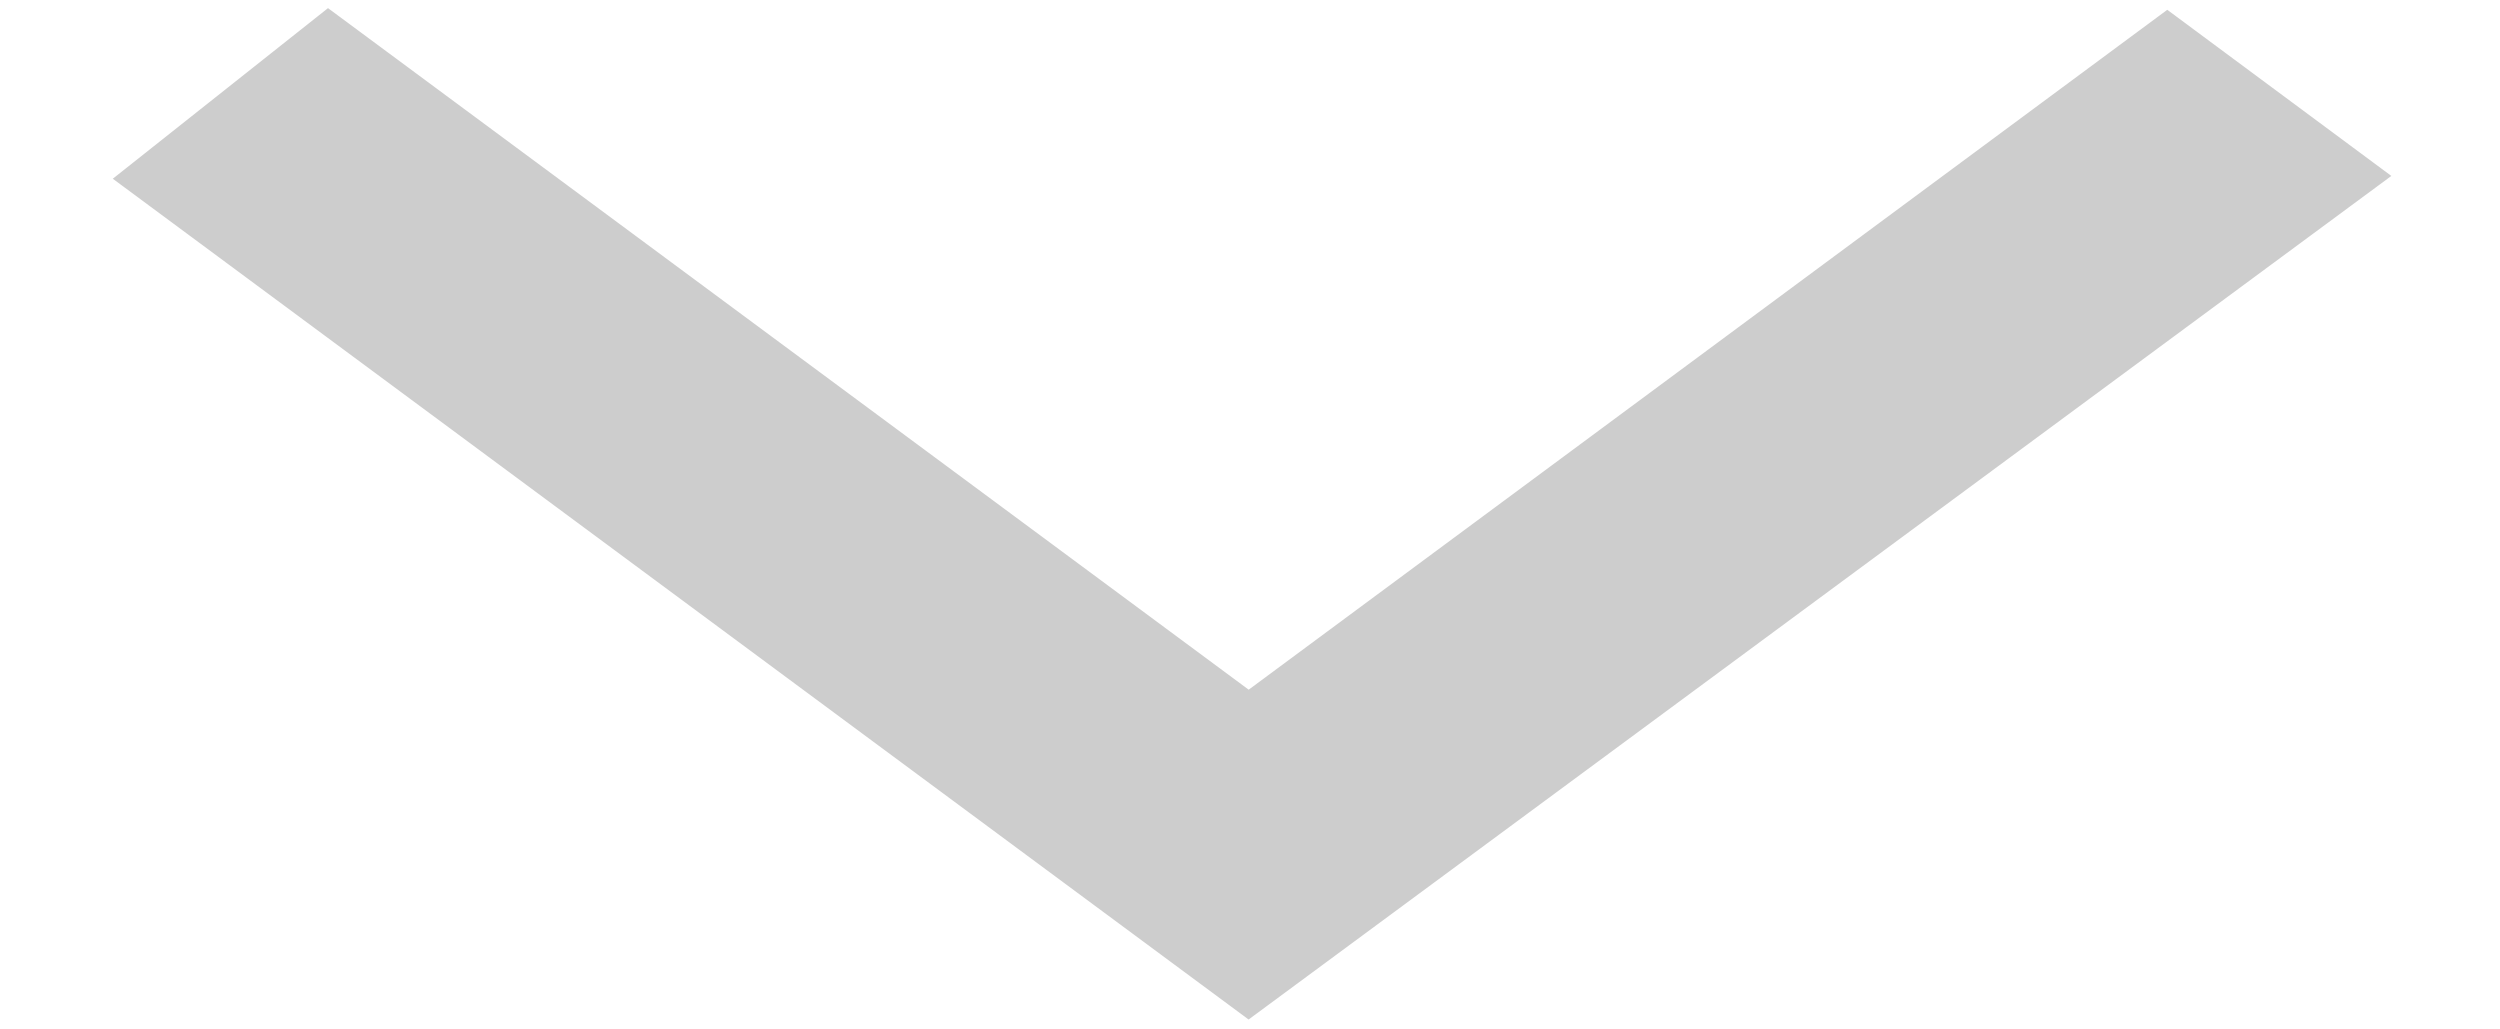 <svg width="17" height="7" viewBox="0 0 17 7" fill="none" xmlns="http://www.w3.org/2000/svg">
<path fill-rule="evenodd" clip-rule="evenodd" d="M8.491 6C11.033 4.123 12.458 3.071 15 1.195L14.737 1L8.491 5.623L2.246 1L2 1.195L8.491 6Z" fill="#898989" stroke="#CDCDCD" stroke-width="1.5"/>
</svg>
